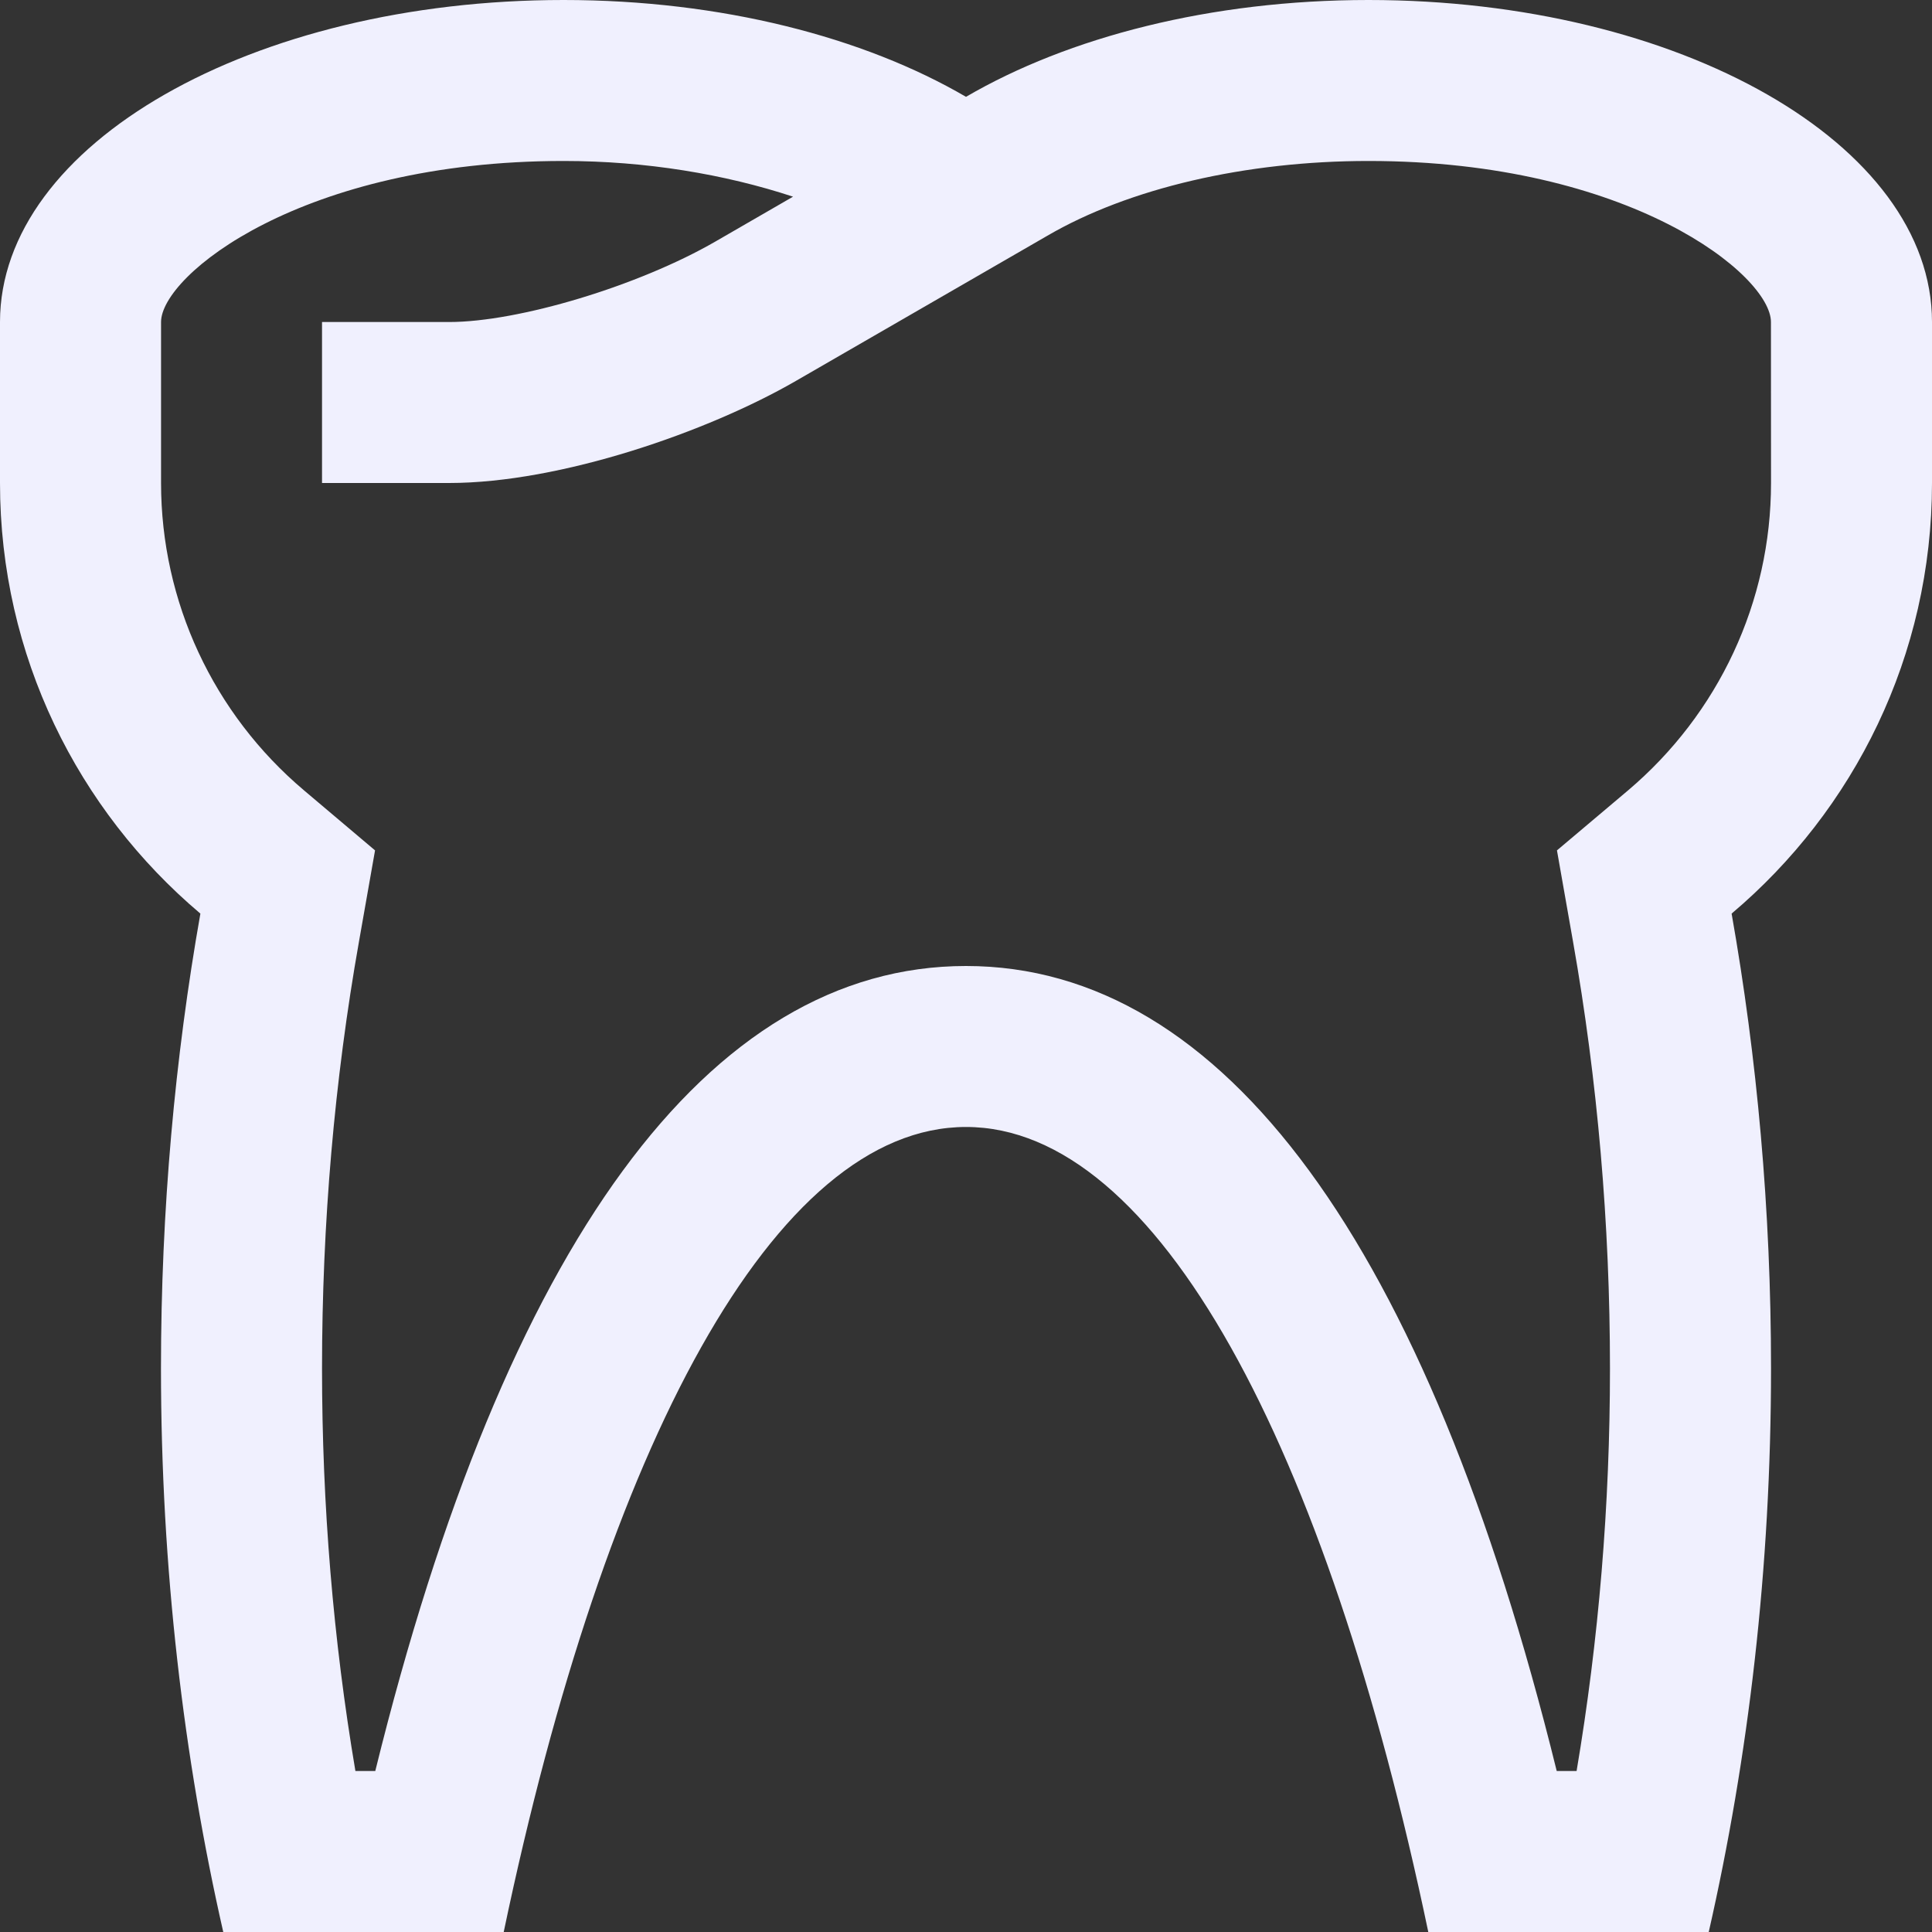 <svg width="25" height="25" viewBox="0 0 25 25" fill="none" xmlns="http://www.w3.org/2000/svg">
<rect x="0" y="0" width="25" height="25" fill="#333333" stroke="none"/>
<path d="M17.708 0C15.667 0 13.823 0.481 12.5 1.253C11.177 0.481 9.334 0 7.292 0C3.263 0 0 1.866 0 4.167V6.25C0 8.486 1.009 10.484 2.593 11.822C2.265 13.677 2.083 15.652 2.083 17.708C2.083 20.296 2.377 22.752 2.889 25H6.518C7.836 18.706 10.023 14.583 12.5 14.583C14.976 14.583 17.164 18.706 18.482 25H22.111C22.623 22.752 22.917 20.296 22.917 17.708C22.917 15.652 22.735 13.677 22.407 11.822C23.991 10.484 25 8.486 25 6.25V4.167C25 1.866 21.736 0 17.708 0ZM22.917 6.25C22.917 7.785 22.241 9.235 21.063 10.231L20.147 11.004L20.355 12.185C20.672 13.98 20.833 15.839 20.833 17.708C20.833 19.474 20.688 21.22 20.401 22.917H20.144C18.461 16.092 15.833 12.5 12.5 12.5C9.167 12.5 6.538 16.092 4.856 22.917H4.599C4.312 21.22 4.167 19.474 4.167 17.708C4.167 15.839 4.327 13.98 4.645 12.185L4.853 11.004L3.937 10.23C2.759 9.236 2.084 7.785 2.084 6.25V4.167C2.084 3.562 3.909 2.083 7.292 2.083C8.358 2.083 9.378 2.254 10.262 2.545L9.258 3.125C8.266 3.698 6.714 4.167 5.81 4.167C4.906 4.167 4.167 4.167 4.167 4.167V6.25H5.81C7.255 6.25 9.162 5.586 10.299 4.929L13.55 3.052C14.605 2.436 16.12 2.083 17.708 2.083C21.091 2.083 22.916 3.562 22.916 4.167L22.917 6.25Z" fill="#F0F0FE"/>
</svg>
